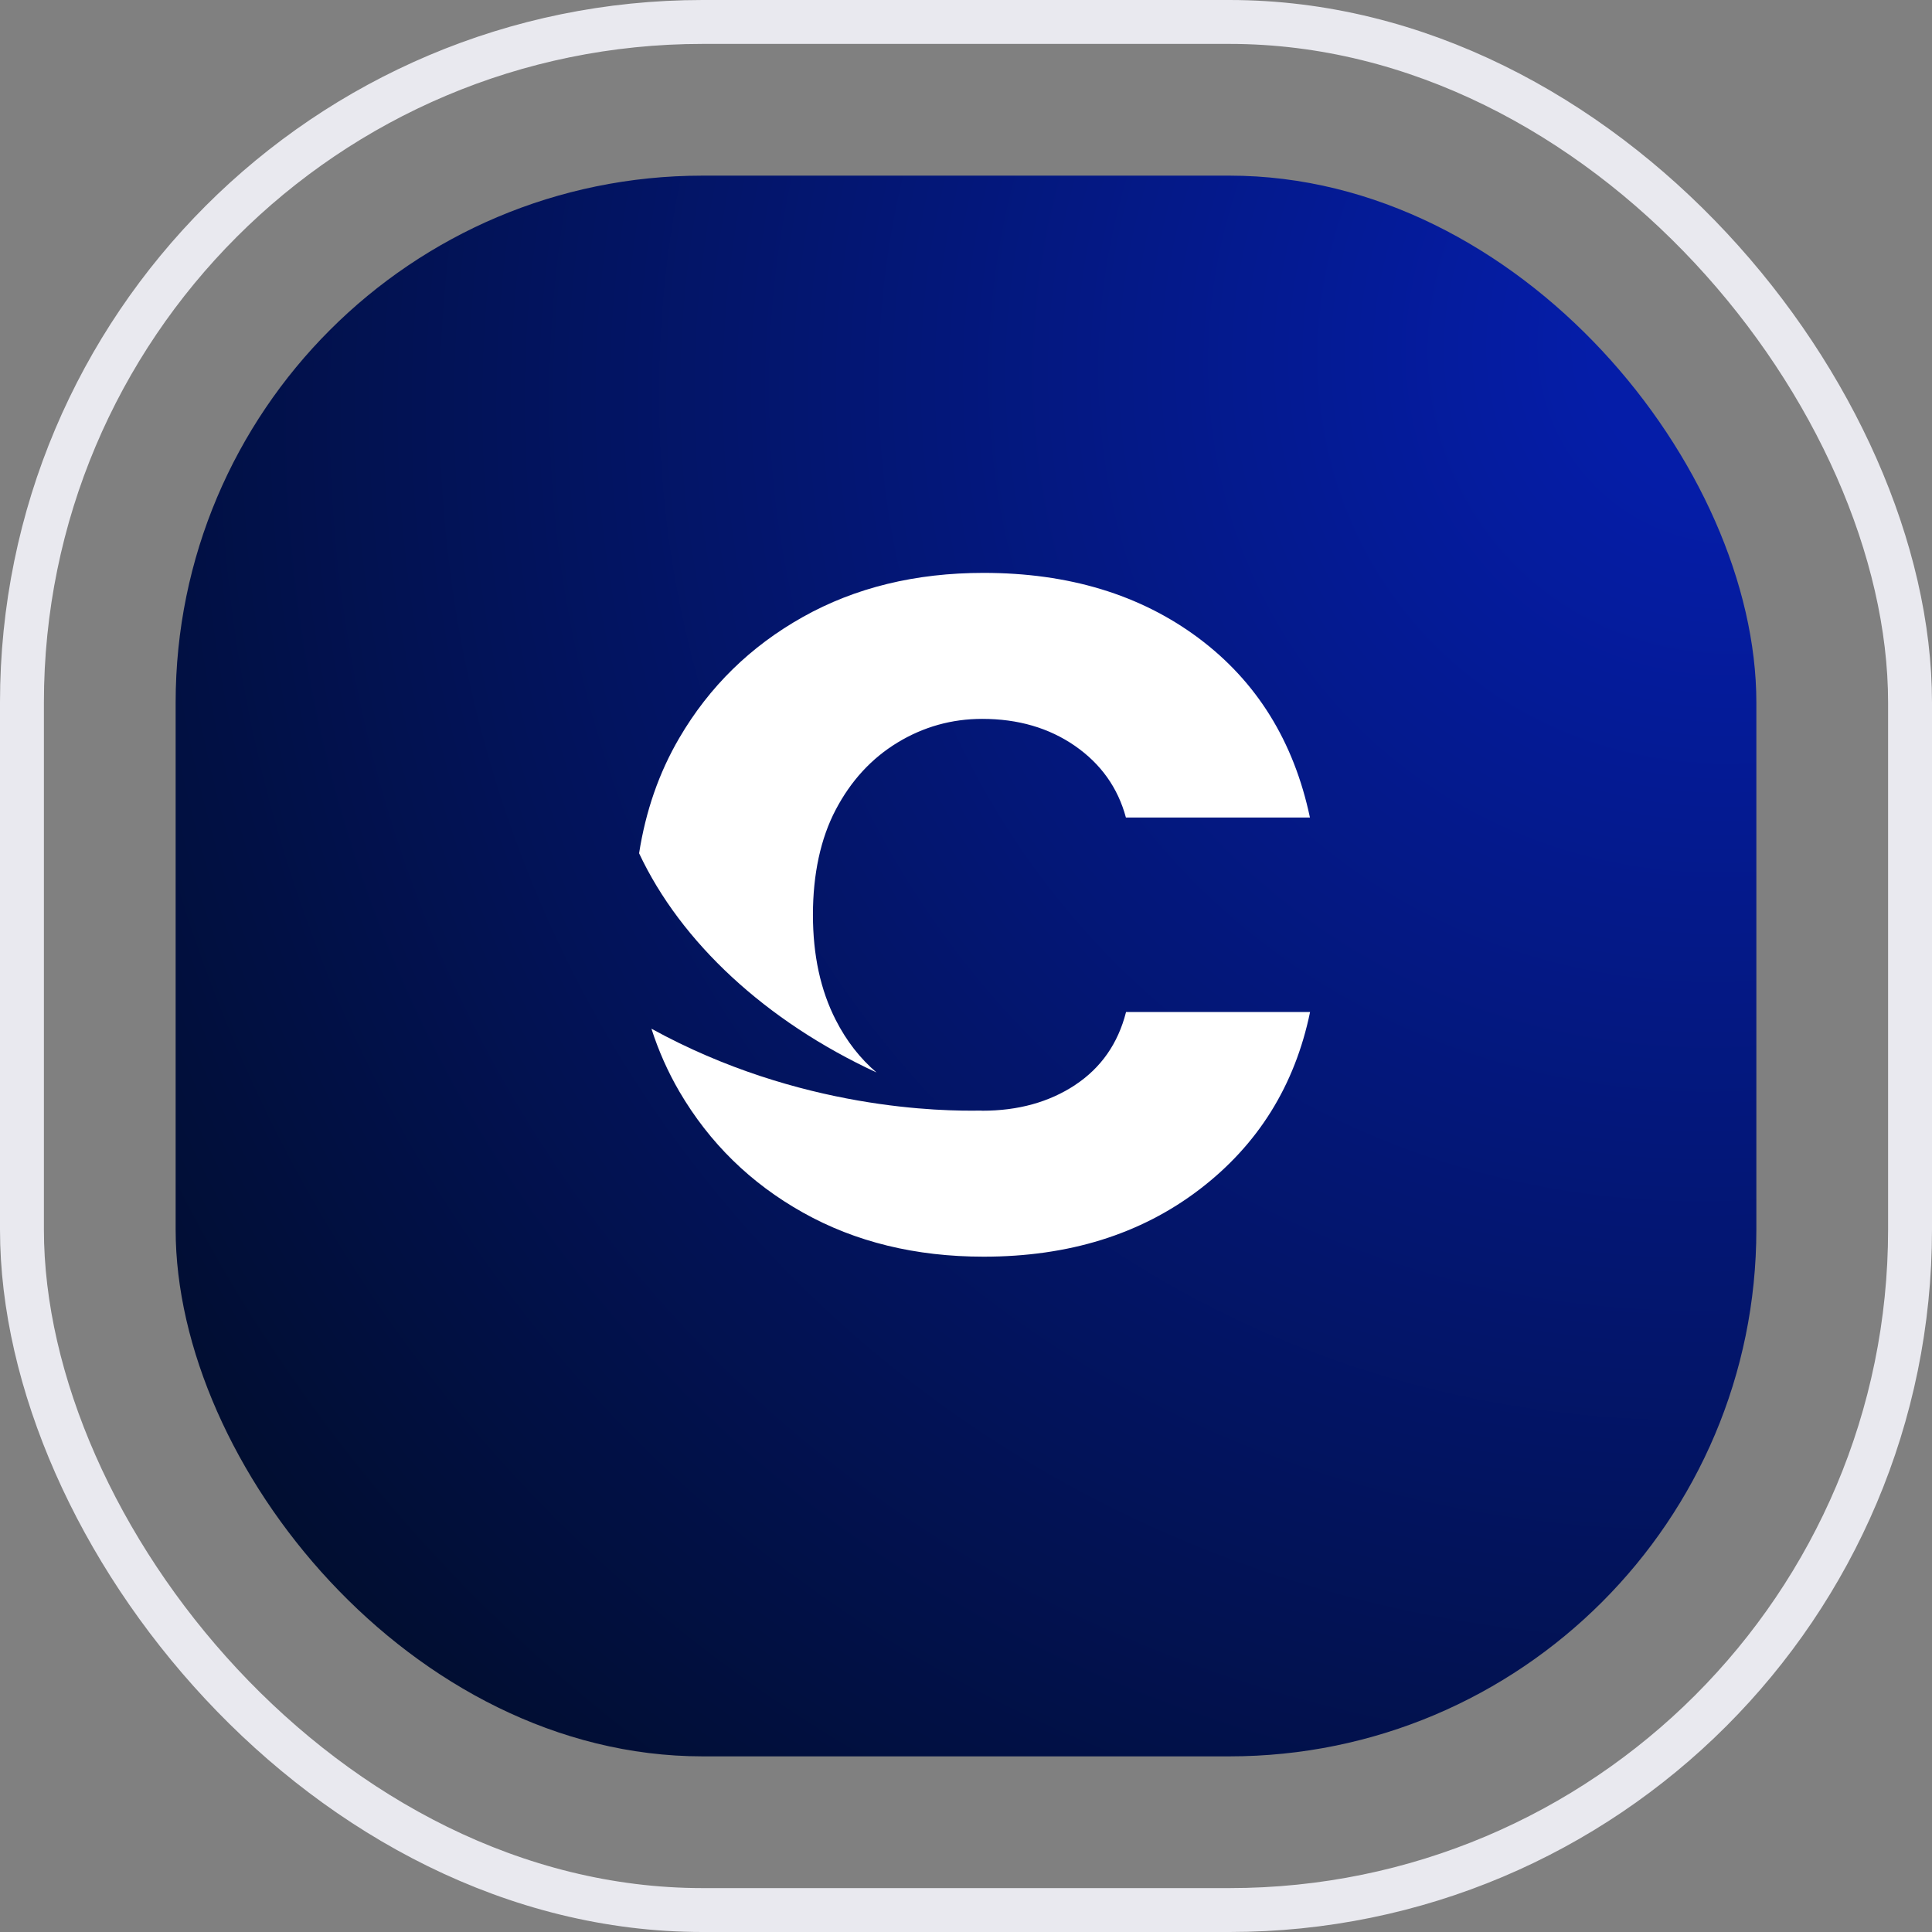 <svg width="44" height="44" viewBox="0 0 44 44" fill="none" xmlns="http://www.w3.org/2000/svg">
<rect x="0" y="0" width="44" height="44" fill="#808080" stroke="none"/>
<rect x="0.5" y="0.5" width="43" height="43" rx="15.5" stroke="#E9E9EF"/>
<rect x="4" y="4" width="36" height="36" rx="12" fill="url(#paint0_radial_7_60)"/>
<path d="M27.294 14.53C25.968 13.542 24.337 13.047 22.4 13.047C20.85 13.047 19.478 13.382 18.285 14.051C17.092 14.72 16.154 15.638 15.471 16.806C15.006 17.6 14.704 18.477 14.555 19.433C15.504 21.457 17.437 23.256 19.962 24.425C19.592 24.109 19.28 23.713 19.034 23.23C18.687 22.552 18.514 21.753 18.514 20.834C18.514 19.915 18.687 19.097 19.034 18.439C19.381 17.779 19.849 17.271 20.441 16.911C21.033 16.552 21.676 16.372 22.369 16.372C23.185 16.372 23.888 16.577 24.48 16.986C25.071 17.396 25.459 17.94 25.642 18.619H29.833C29.466 16.882 28.619 15.519 27.294 14.53L27.294 14.53Z" fill="white"/>
<path d="M24.483 24.712C23.891 25.101 23.188 25.296 22.372 25.296C22.359 25.296 22.347 25.293 22.335 25.293C21.489 25.308 18.21 25.285 14.836 23.428C14.998 23.932 15.21 24.41 15.473 24.861C16.157 26.029 17.095 26.948 18.288 27.616C19.481 28.285 20.852 28.62 22.402 28.62C24.34 28.62 25.976 28.111 27.313 27.092C28.648 26.074 29.489 24.726 29.836 23.048H25.645C25.462 23.767 25.074 24.321 24.483 24.711L24.483 24.712Z" fill="white"/>
<defs>
<radialGradient id="paint0_radial_7_60" cx="0" cy="0" r="1" gradientTransform="matrix(-36 32.914 -29.844 -33.166 40 7.086)" gradientUnits="userSpaceOnUse">
<stop offset="0.077" stop-color="#051DA8"/>
<stop offset="0.988" stop-color="#000C24"/>
</radialGradient>
</defs>
</svg>

